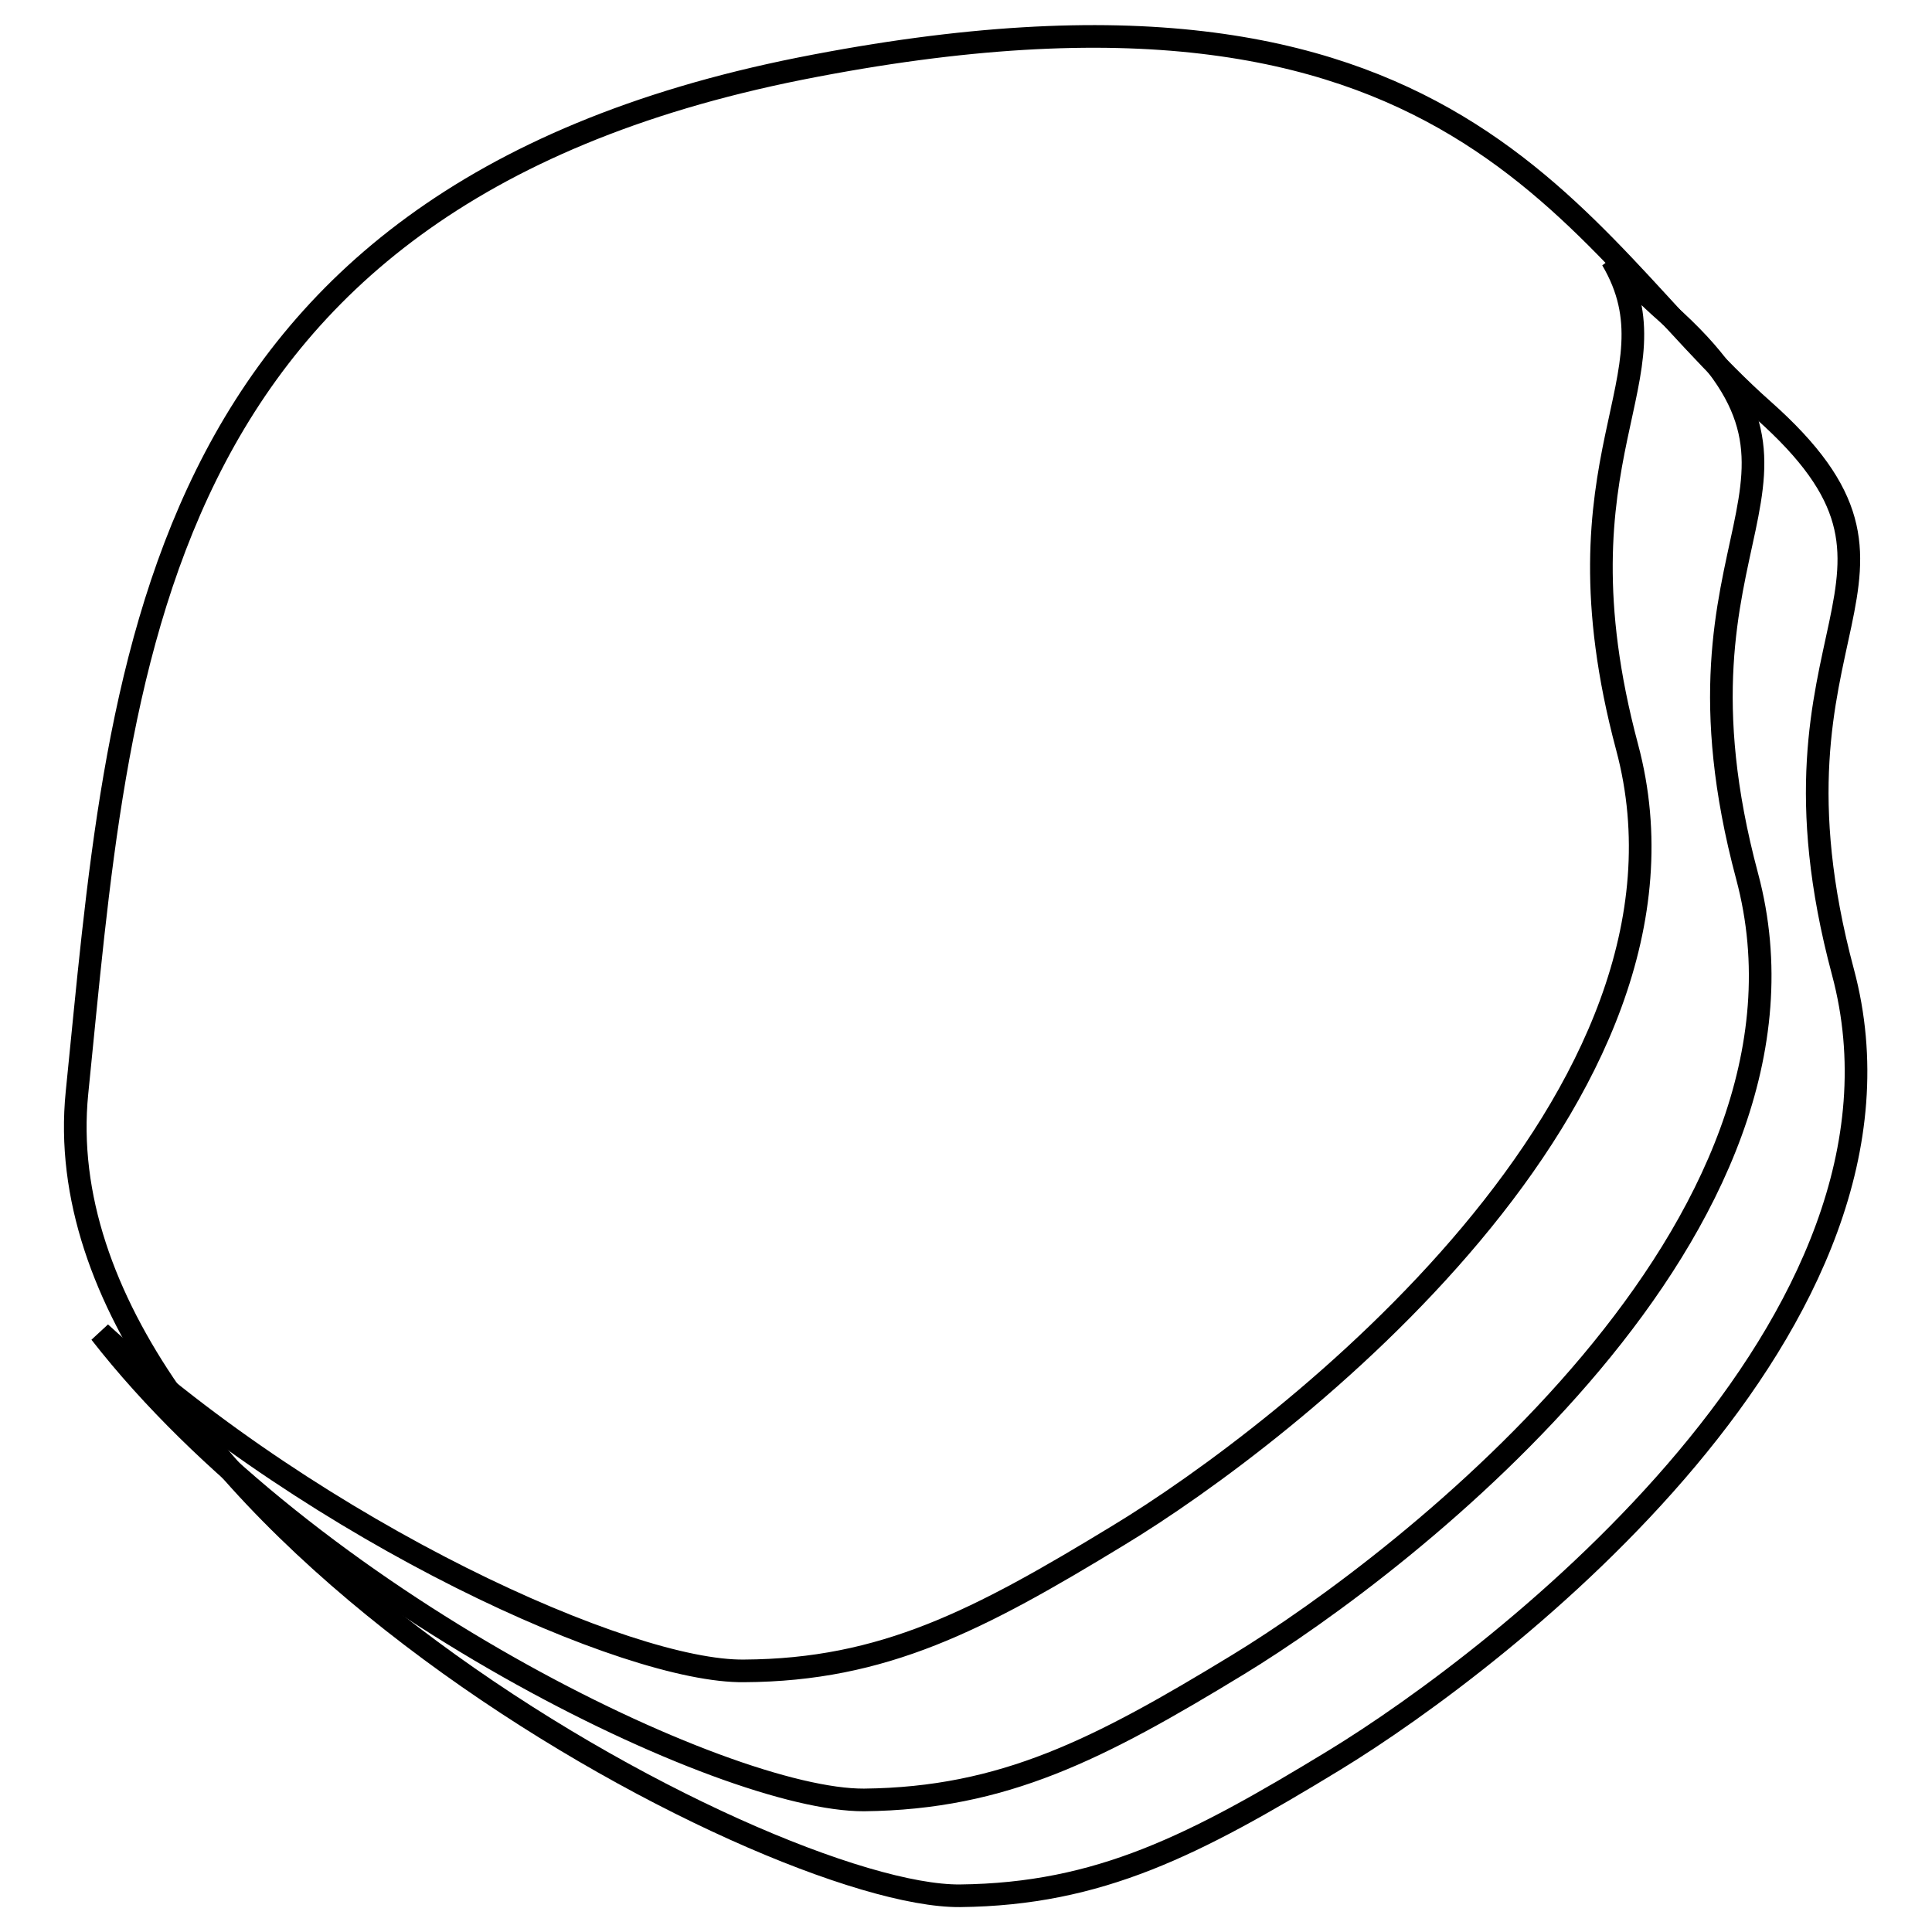 <?xml version="1.0" encoding="utf-8"?>
<!-- Svg Vector Icons : http://www.onlinewebfonts.com/icon -->
<!DOCTYPE svg PUBLIC "-//W3C//DTD SVG 1.1//EN" "http://www.w3.org/Graphics/SVG/1.1/DTD/svg11.dtd">
<svg version="1.1" xmlns="http://www.w3.org/2000/svg" xmlns:xlink="http://www.w3.org/1999/xlink" x="0px" y="0px" viewBox="0 0 256 256" enable-background="new 0 0 256 256" xml:space="preserve">
<g> <path stroke-width="3" fill-opacity="0" stroke="#000000"  d="M10.2,144.8C15.8,89.8,18.4,26.6,106,9.1C193.6-8.3,208,31.6,233.6,54.3c25.6,22.7-1.8,28.2,10.6,74.5 c12.4,46.3-45,90.8-67.5,104.5c-18.4,11.2-31,17.7-49.5,17.9C101.5,251.4,4.7,199.7,10.2,144.8z"/> <path stroke-width="3" fill-opacity="0" stroke="#000000"  d="M231.5,116.1c12.4,46.3-45,90.8-67.5,104.5c-18.4,11.2-31,17.7-49.5,17.9C96,238.6,40.9,212,13.3,176.6 c29.1,26.6,69.9,45,85.3,44.8c18.5-0.1,31.1-6.7,49.5-17.9c22.5-13.6,79.9-58.2,67.5-104.5c-10.4-38.9,7.2-49-2-64.6 c2.4,2.5,4.8,4.9,7.3,7.1C246.5,64.3,219.1,69.8,231.5,116.1L231.5,116.1z"/></g>
</svg>